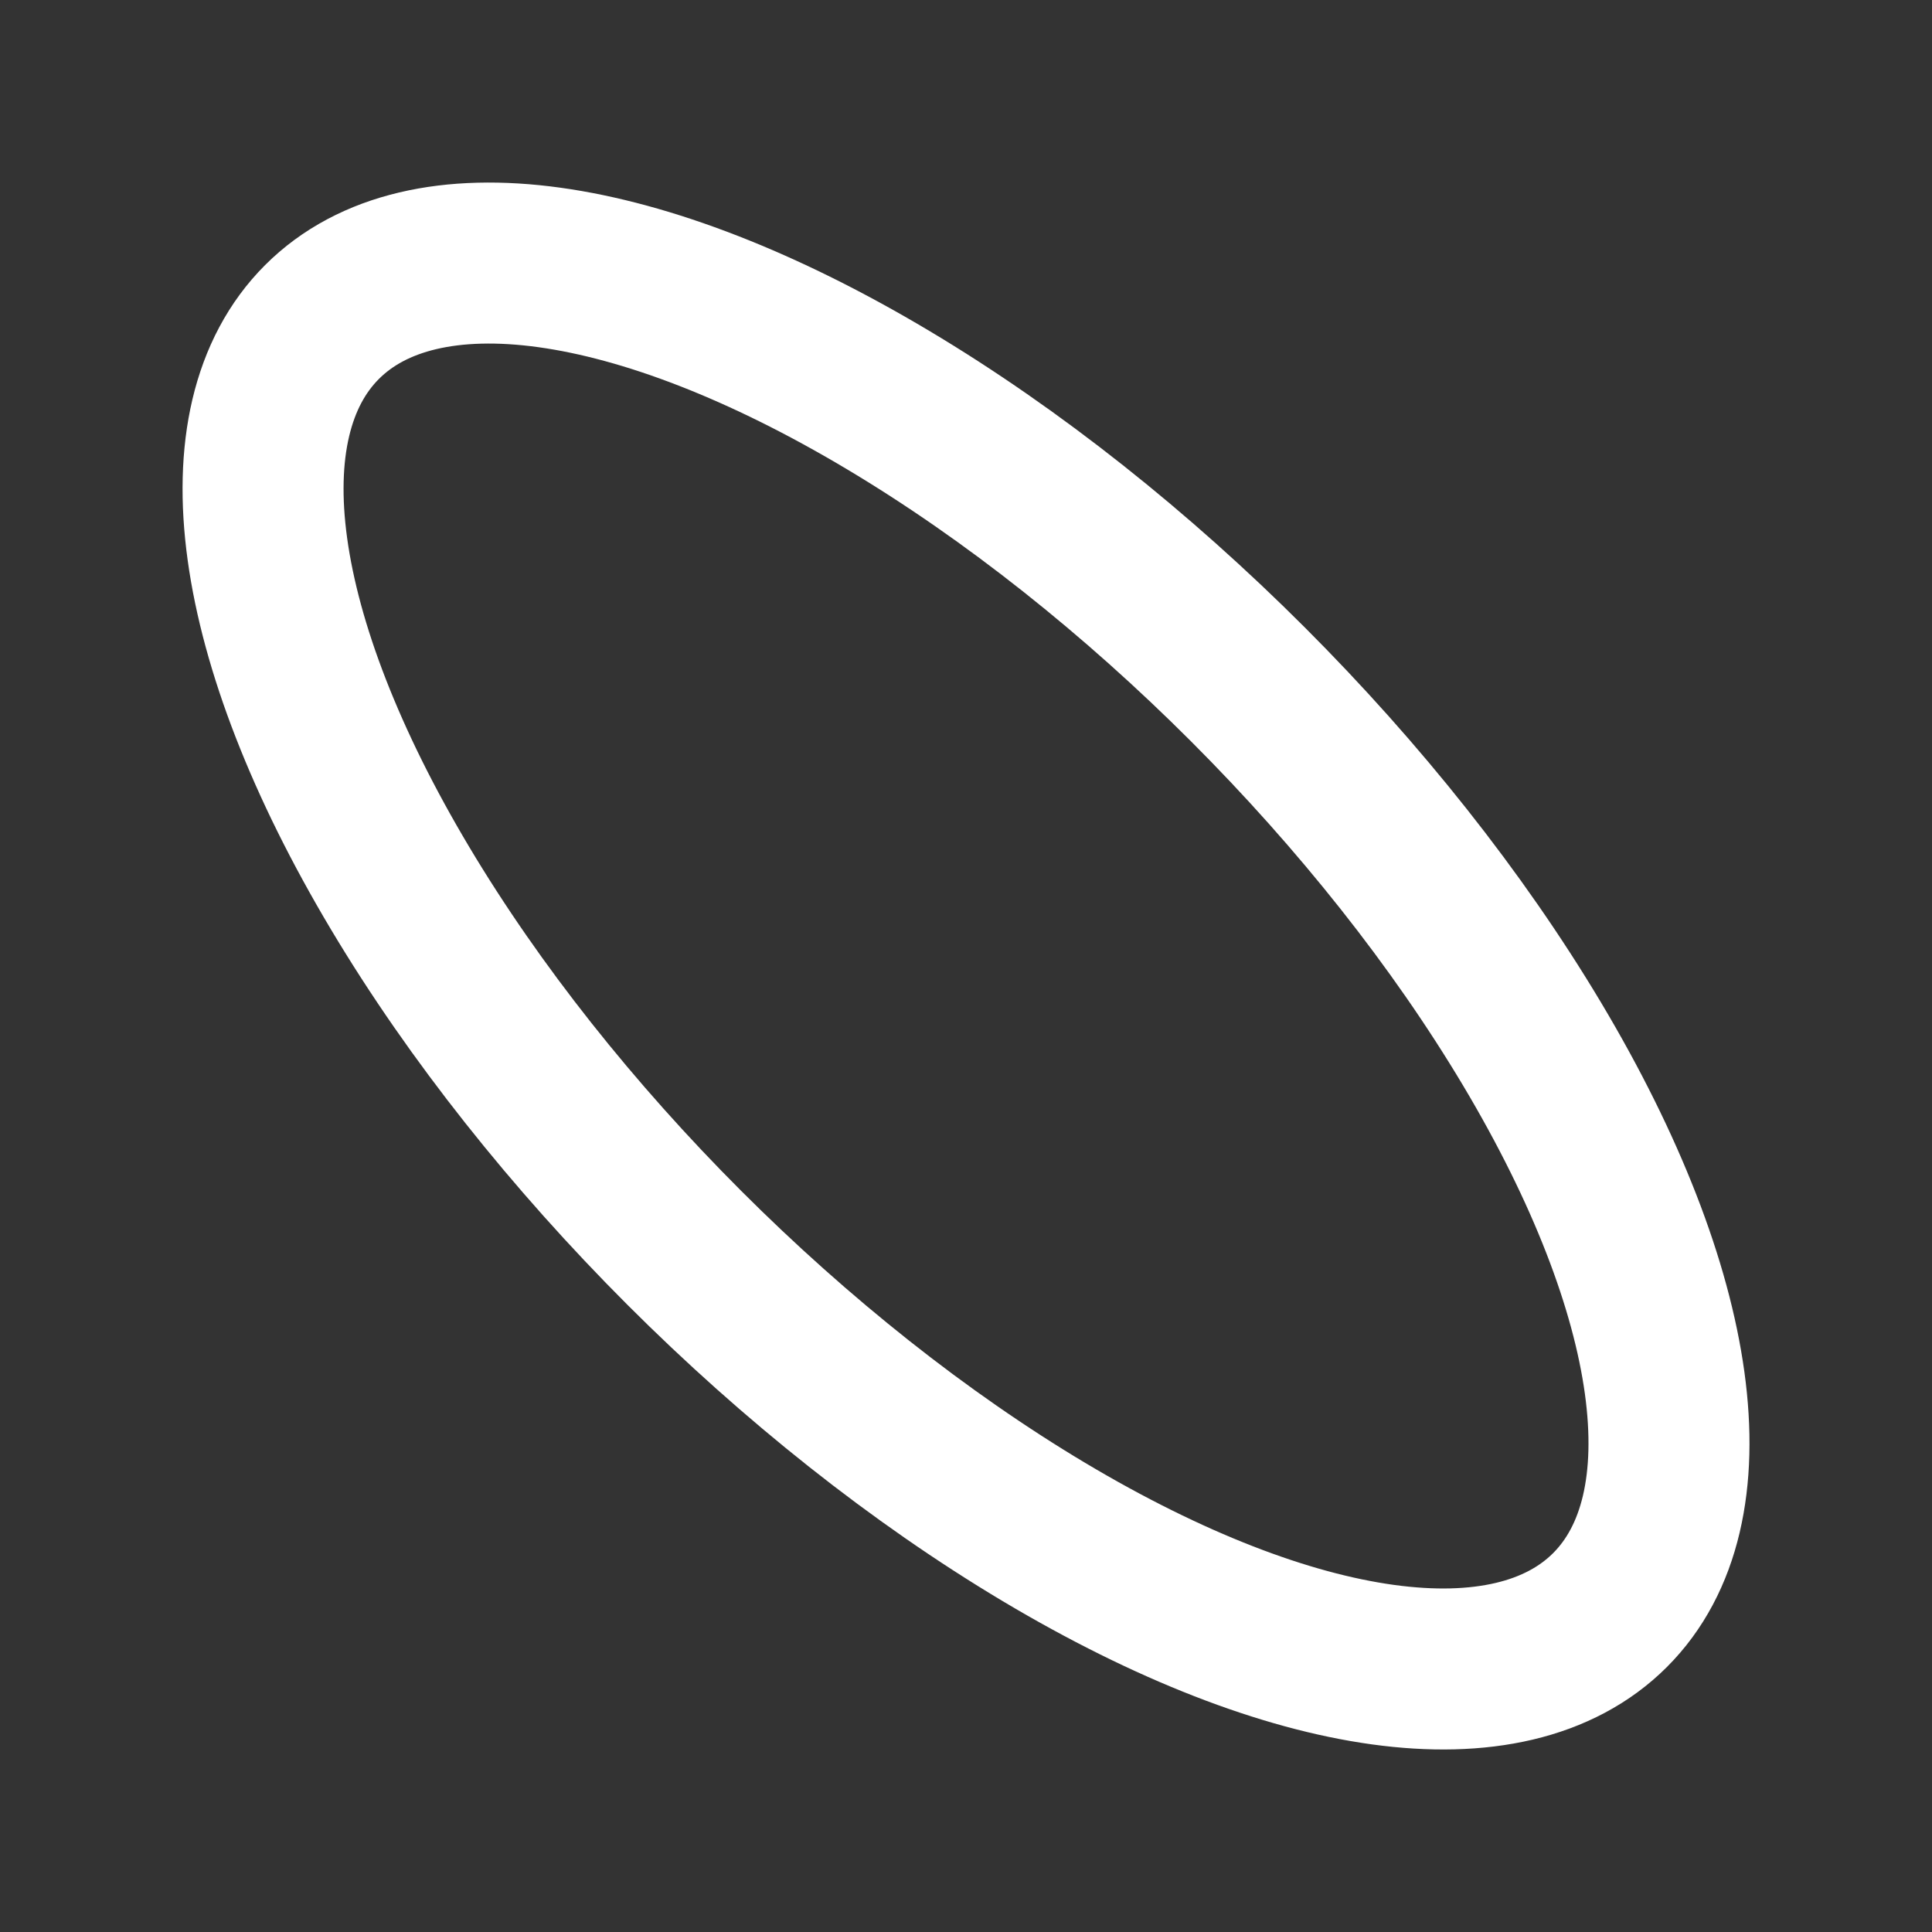 <?xml version="1.0" encoding="UTF-8" standalone="no"?>
<svg id="svg4355" xmlns="http://www.w3.org/2000/svg" viewBox="0 0 24 24" height="24" width="24" version="1.1">
 <rect x="0" y="0" width="24" height="24" fill="#333333" stroke="none"/>
 <ellipse id="path6077" stroke-linejoin="round" stroke-linecap="round" rx="11.314" ry="4.95" stroke="#fff" transform="rotate(45)" cy="3.5527e-15" cx="16.971" stroke-width="2" fill="none"/>
</svg>
